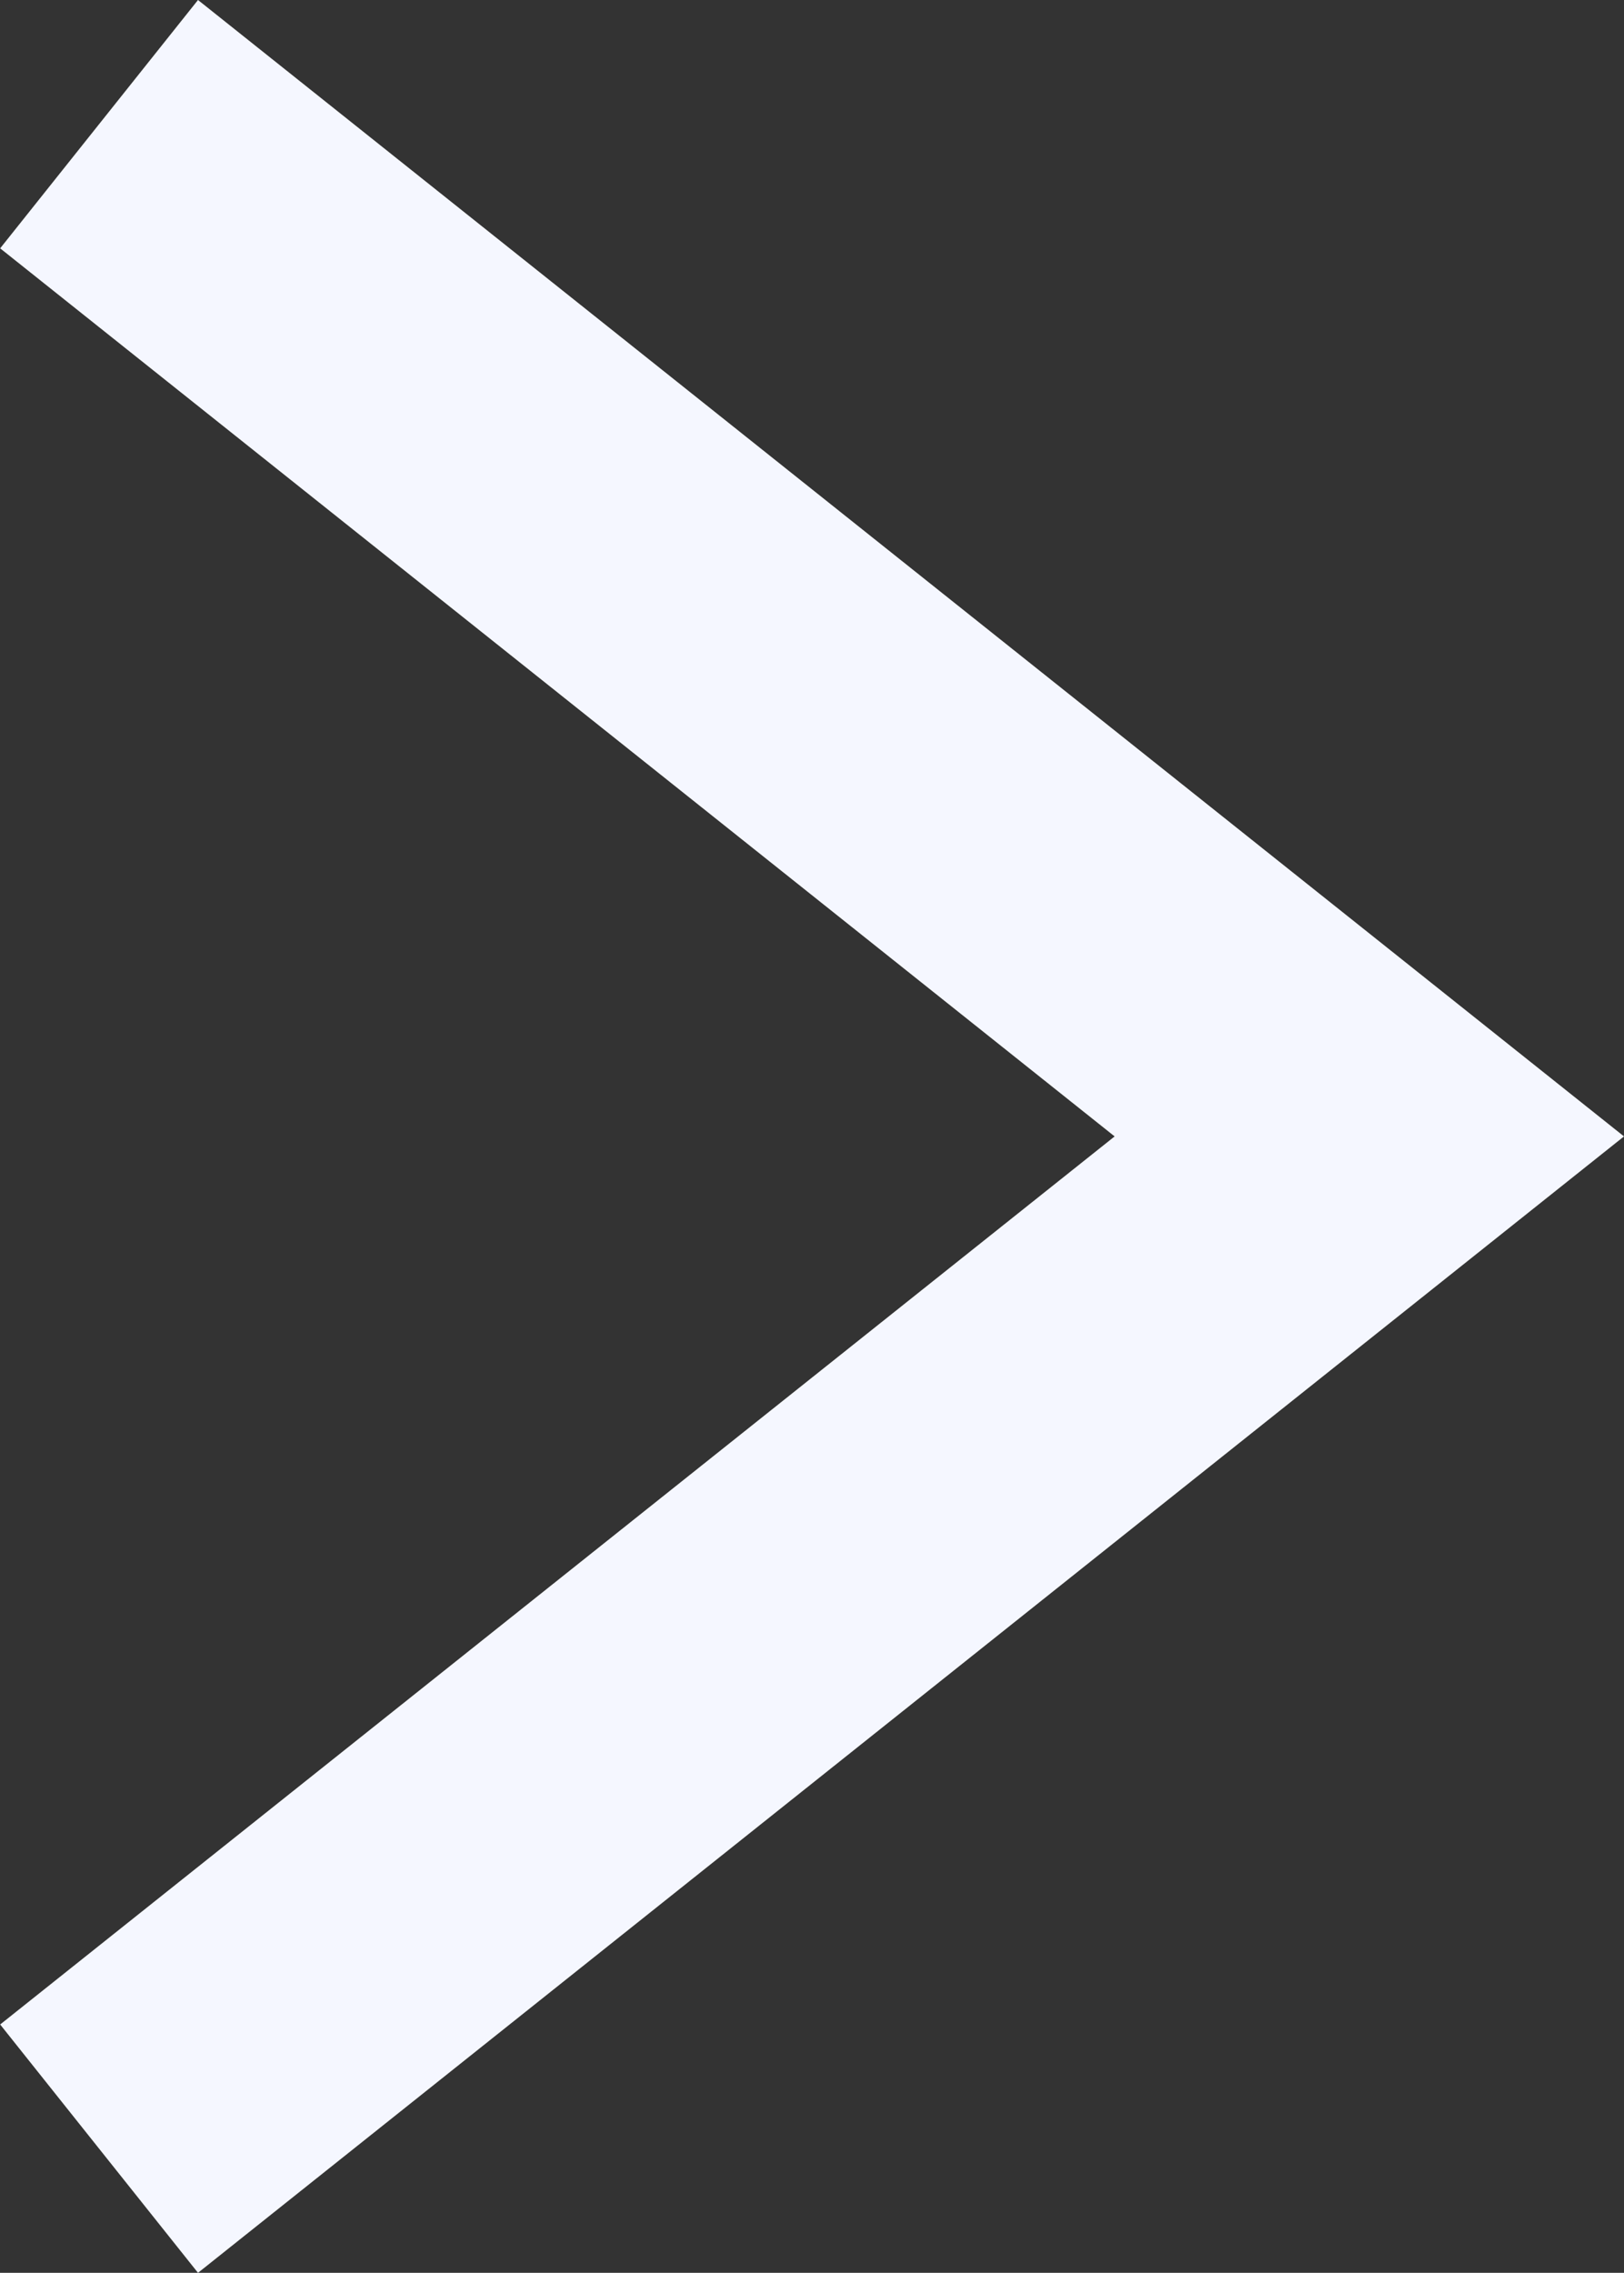 <svg xmlns="http://www.w3.org/2000/svg" width="10.228" height="14.314"><rect width="100%" height="100%" fill="#333333" stroke="none"/><path d="M1.247 14.314.001 12.75 7.02 7.157.001 1.564 1.247 0l8.981 7.157Z" fill="#f5f7ff"/></svg>